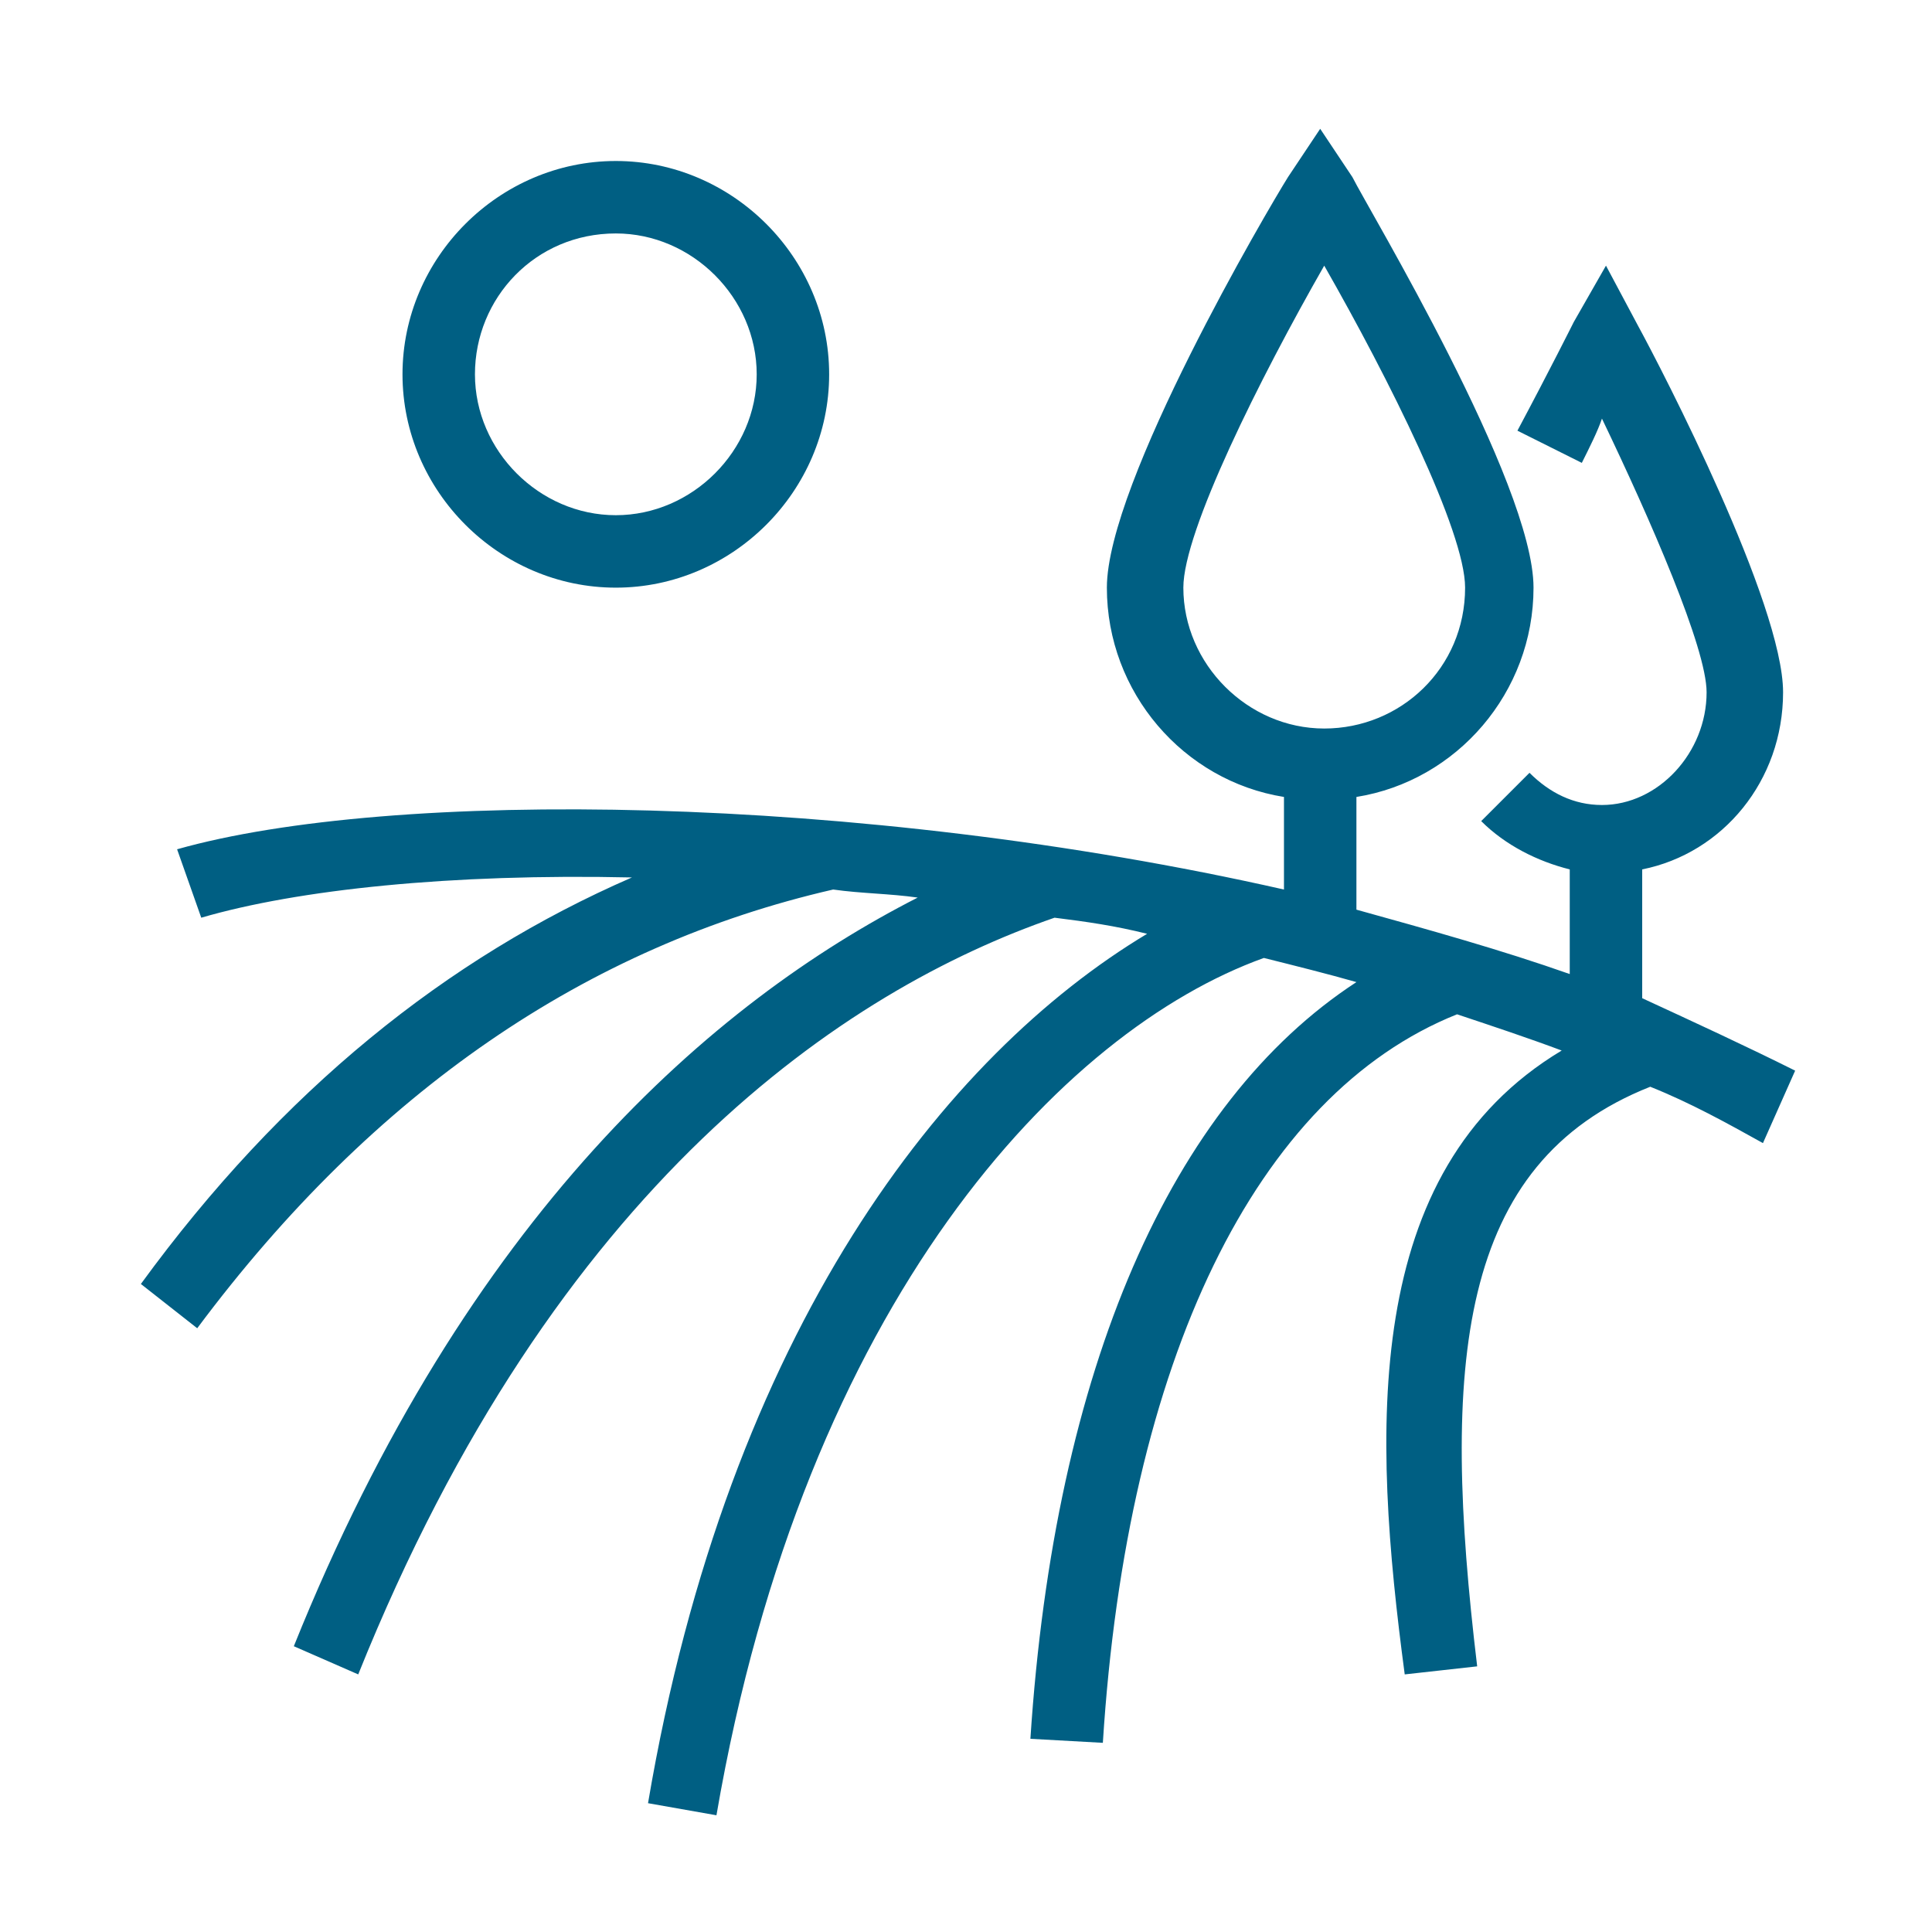 <?xml version="1.0" encoding="utf-8"?>
<!-- Generator: Adobe Illustrator 27.5.0, SVG Export Plug-In . SVG Version: 6.00 Build 0)  -->
<svg version="1.1" id="Layer_1" xmlns="http://www.w3.org/2000/svg" xmlns:xlink="http://www.w3.org/1999/xlink" x="0px" y="0px"
	 viewBox="0 0 48 48" style="enable-background:new 0 0 48 48;" xml:space="preserve">
<style type="text/css">
	.st0{fill:none;}
	.st1{fill:#005F83;}
</style>
<g id="spacer">
	<rect class="st0" width="48" height="48"/>
</g>
<g id="icons">
	<path class="st1" d="M44.6,26.6c-1.2-0.6-2.5-1.2-3.8-1.8v-3.2c2-0.4,3.5-2.2,3.5-4.4s-3-8-3.6-9.1l-0.8-1.5L39.1,8
		c0,0-0.6,1.2-1.4,2.7l1.6,0.8c0.2-0.4,0.4-0.8,0.5-1.1c1.2,2.5,2.6,5.7,2.6,6.8c0,1.5-1.2,2.8-2.6,2.8c-0.7,0-1.3-0.3-1.8-0.8
		l-1.2,1.2c0.6,0.6,1.4,1,2.2,1.2v2.6c-1.7-0.6-3.5-1.1-5.3-1.6v-2.8c2.5-0.4,4.4-2.6,4.4-5.2s-4.1-9.4-4.5-10.2l-0.8-1.2l-0.8,1.2
		c-0.5,0.8-4.5,7.6-4.5,10.2s1.9,4.8,4.4,5.2v2.3c-10.6-2.4-22.2-2.5-27.5-1L5,22.8c2.4-0.7,6.2-1.1,10.7-1
		c-4.6,2-8.7,5.3-12.2,10.1L4.9,33c4.4-5.9,9.7-9.5,15.8-10.9c0.7,0.1,1.4,0.1,2.1,0.2c-5.1,2.6-11.2,7.9-15.5,18.6l1.6,0.7
		c4.9-12.2,12.1-17,17.3-18.8c0.8,0.1,1.5,0.2,2.3,0.4c-5,3-10.4,9.8-12.4,21.6l1.7,0.3c2.2-12.8,8.6-19.5,13.6-21.3
		c0.8,0.2,1.6,0.4,2.3,0.6c-4.6,3-7.5,9.6-8.1,18.8l1.8,0.1c0.6-9.5,3.8-16.1,8.8-18.1c0.9,0.3,1.8,0.6,2.6,0.9
		c-5,3-4.7,9.5-3.9,15.5l1.8-0.2c-0.9-7.5-0.5-12.5,4.3-14.4c1,0.4,1.9,0.9,2.8,1.4L44.6,26.6L44.6,26.6z M29.4,14.6
		c0-1.4,1.9-5.2,3.5-8c1.6,2.8,3.5,6.6,3.5,8c0,2-1.6,3.5-3.5,3.5S29.4,16.5,29.4,14.6z M15.3,14.6c2.9,0,5.3-2.4,5.3-5.3
		S18.2,4,15.3,4S10,6.4,10,9.3S12.4,14.6,15.3,14.6z M15.3,5.8c1.9,0,3.5,1.6,3.5,3.5s-1.6,3.5-3.5,3.5s-3.5-1.6-3.5-3.5
		S13.3,5.8,15.3,5.8z"/>
</g>
</svg>
